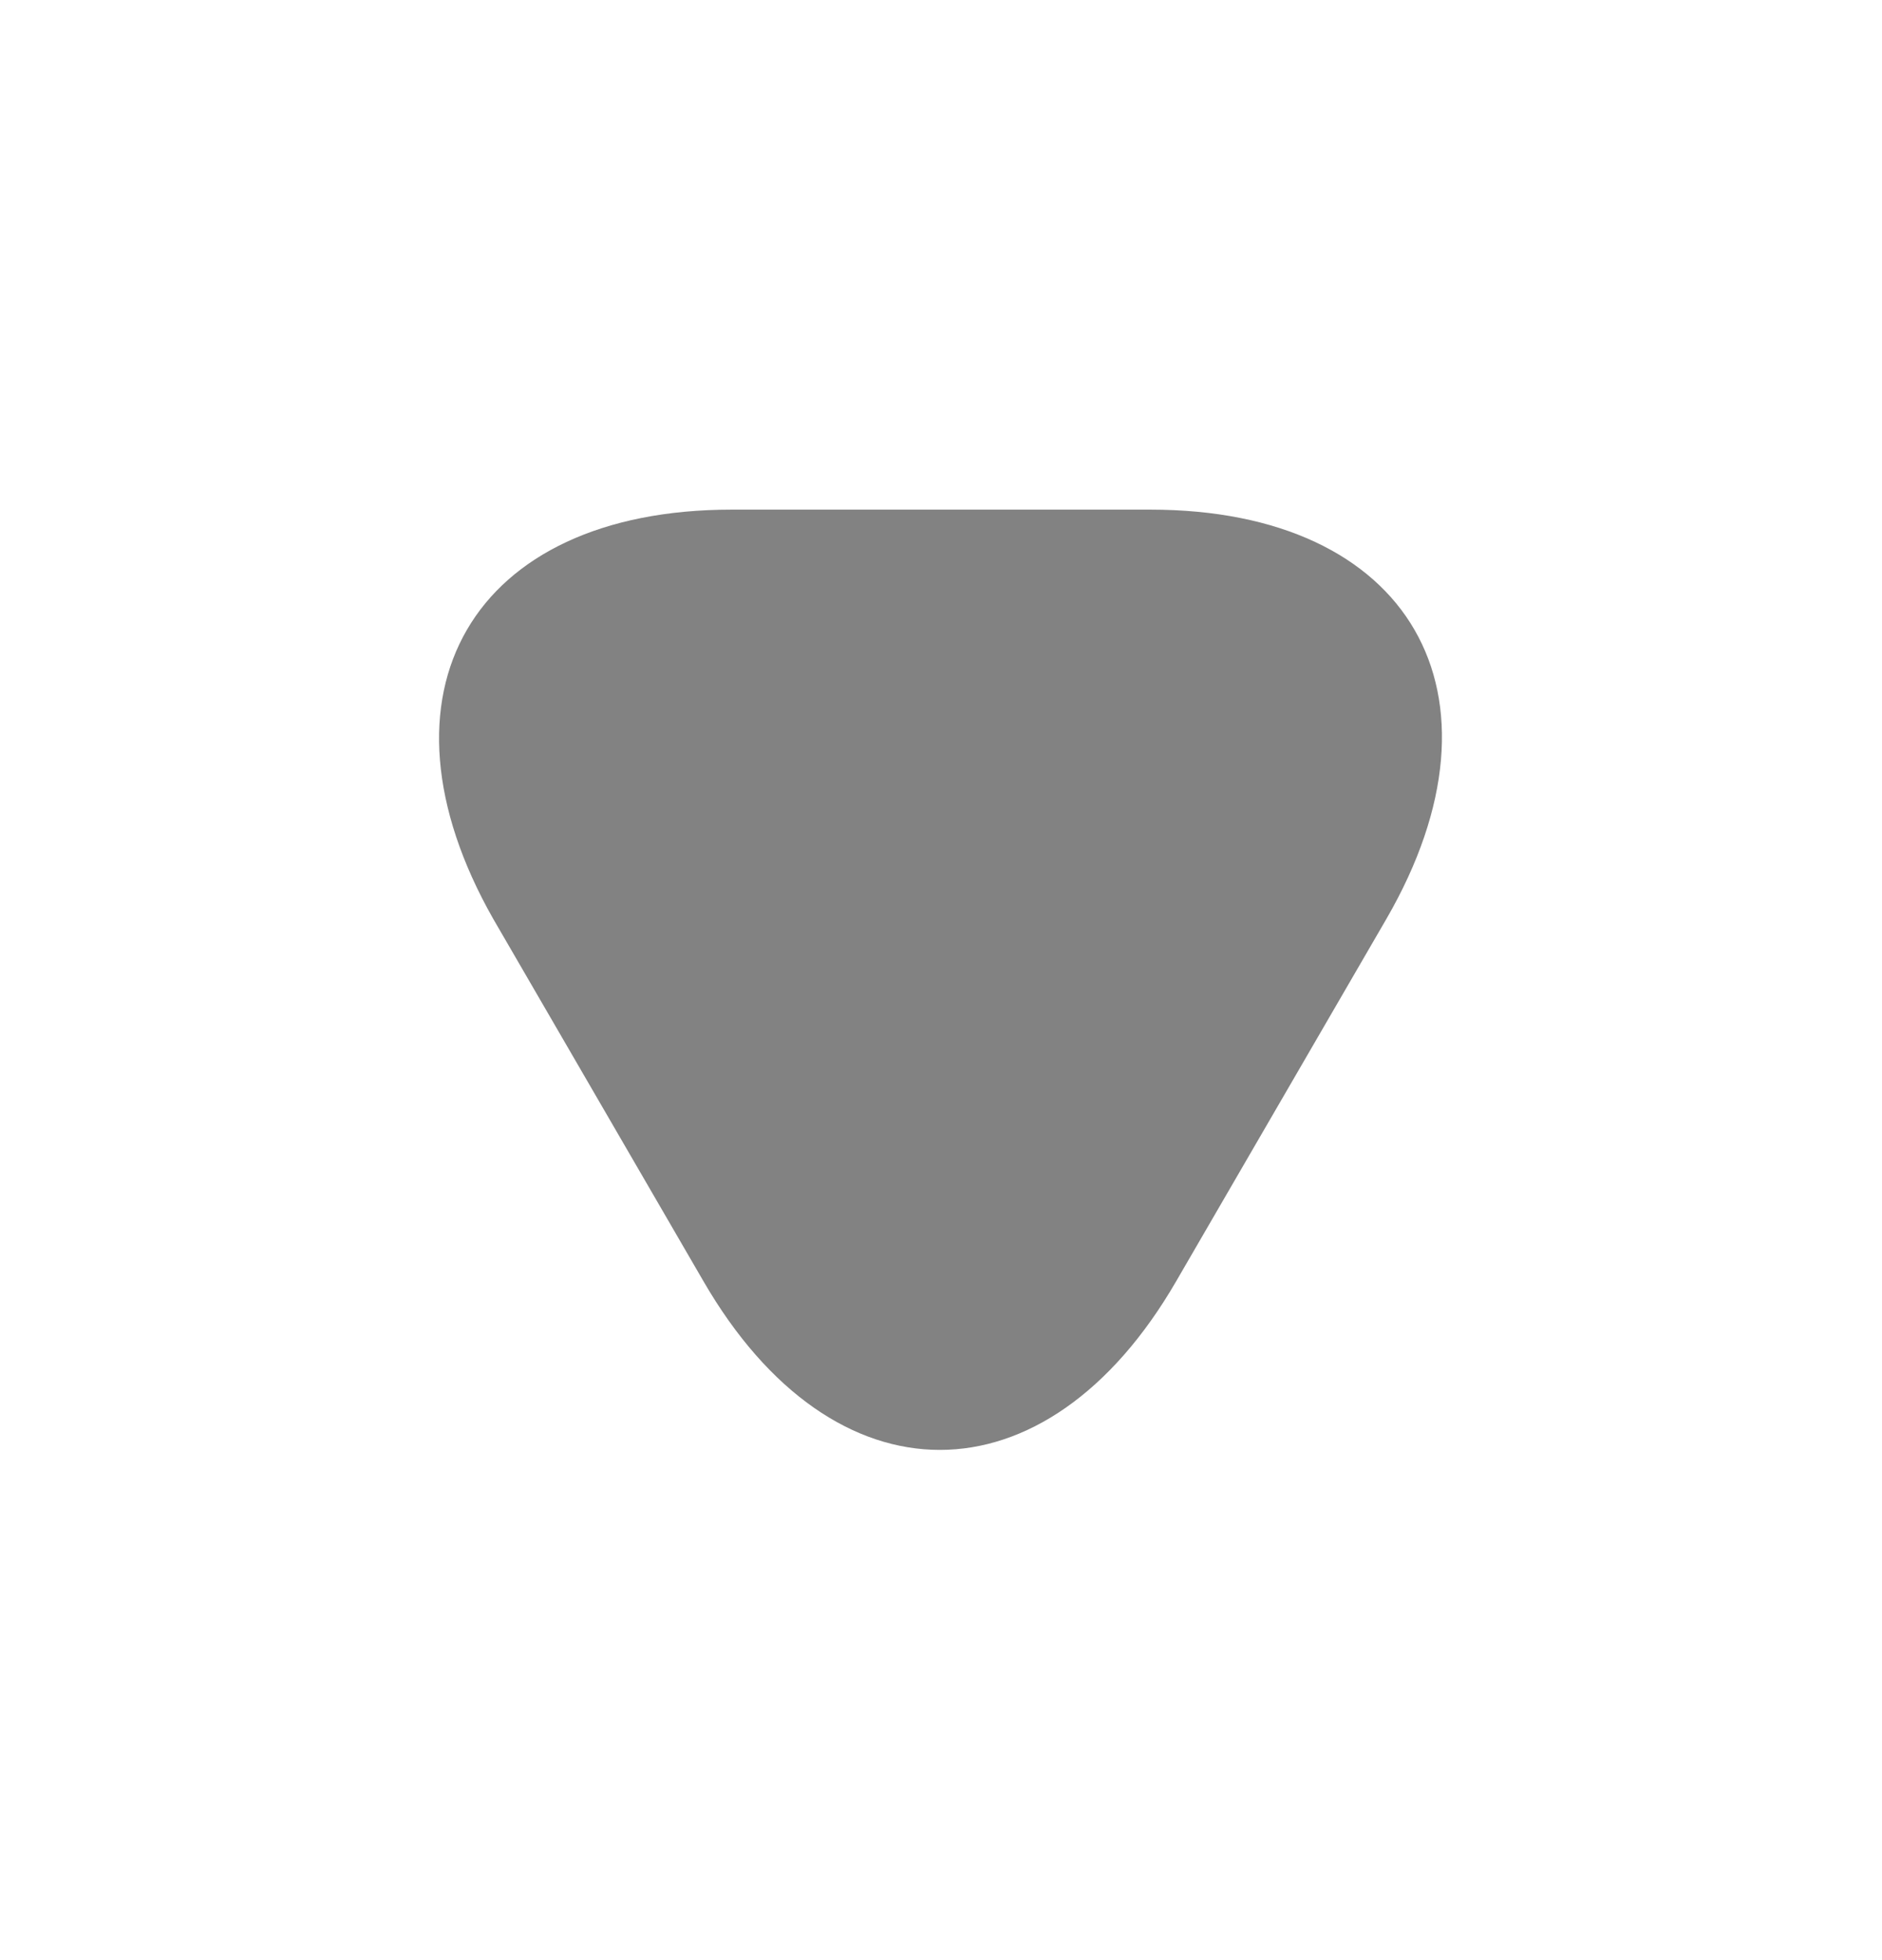 <svg width="24" height="25" viewBox="0 0 24 25" fill="none" xmlns="http://www.w3.org/2000/svg">
<g id="arrow-bottom">
<path id="Vector" d="M12 6.5H14.67C17.98 6.5 19.34 8.85 17.68 11.72L16.34 14.03L15 16.34C13.34 19.21 10.63 19.21 8.97 16.34L7.63 14.03L6.29 11.72C4.66 8.85 6.01 6.5 9.33 6.5H12Z" fill="#828282"/>
</g>
</svg>

